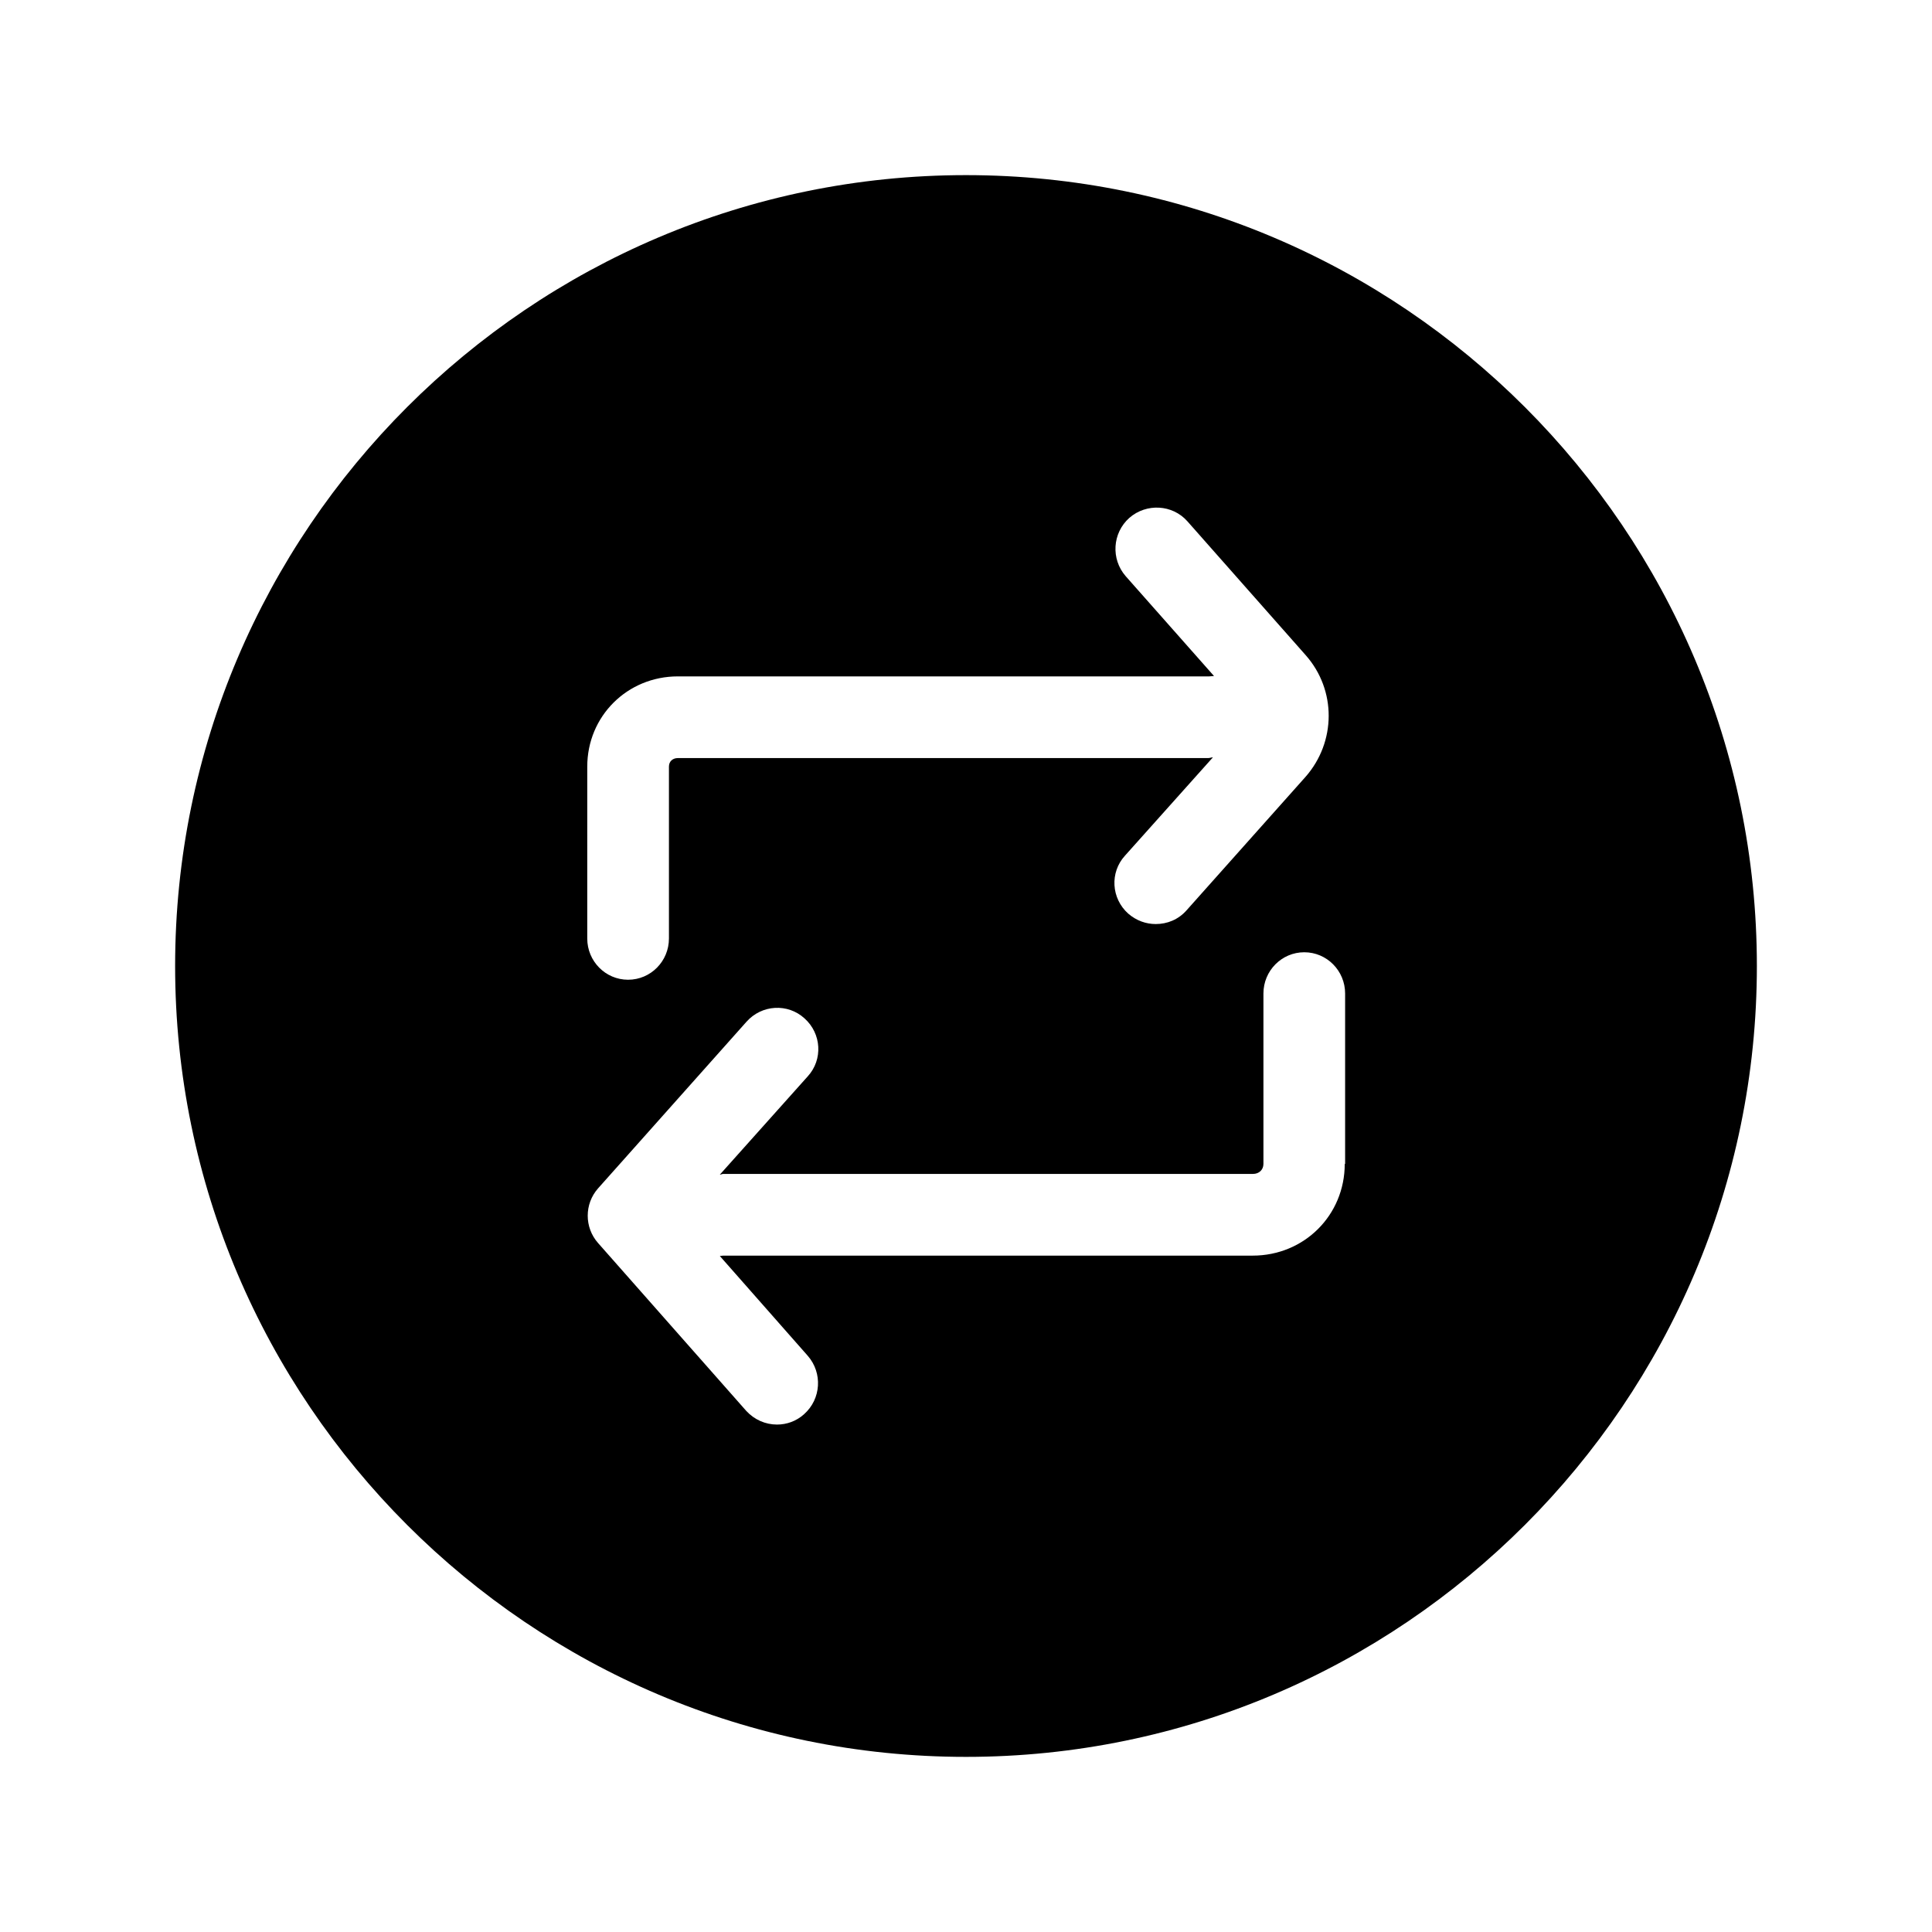 <?xml version="1.0" encoding="UTF-8"?>
<!-- Uploaded to: ICON Repo, www.iconrepo.com, Generator: ICON Repo Mixer Tools -->
<svg fill="#000000" width="800px" height="800px" version="1.1" viewBox="144 144 512 512" xmlns="http://www.w3.org/2000/svg">
 <path d="m400 190.41c-115.52 0-209.59 94.07-209.59 209.59s94.07 209.59 209.59 209.59 209.59-94.07 209.59-209.59c-0.004-115.52-94.074-209.59-209.59-209.59zm-100.37 156.75c0-13.383 10.629-23.91 24.008-23.91h140.81c0.395 0 0.887-0.098 1.277-0.098l-23.414-26.469c-3.938-4.527-3.543-11.414 0.984-15.449 4.527-3.938 11.414-3.543 15.352 0.887l31.391 35.523c8.168 9.25 8.07 23.027-0.098 32.273l-31.488 35.324c-2.164 2.461-5.117 3.641-8.168 3.641-2.559 0-5.117-0.887-7.281-2.754-4.527-4.035-4.922-10.922-0.887-15.352l23.32-26.074c-0.395 0-0.789 0.195-1.277 0.195h-140.52c-1.379 0-2.363 0.887-2.363 2.262v45.559c0 6.004-4.82 10.922-10.824 10.922s-10.824-4.922-10.824-10.922zm200.74 105.29c0 13.578-10.727 24.305-24.402 24.305h-140.32c-0.297 0-0.59 0.098-0.887 0.098l23.32 26.469c3.938 4.527 3.543 11.414-0.984 15.449-2.066 1.871-4.625 2.754-7.184 2.754-3.051 0-6.004-1.277-8.168-3.641l-39.262-44.477c-3.641-4.133-3.641-10.332 0-14.465l39.359-44.184c4.035-4.527 10.922-4.922 15.352-0.887 4.527 4.035 4.922 10.922 0.887 15.352l-23.32 26.074c0.297 0 0.59-0.195 0.887-0.195h140.42c1.574 0 2.754-1.082 2.754-2.656v-45.164c0-6.004 4.82-10.922 10.824-10.922s10.824 4.922 10.824 10.922v45.168z"/>
</svg>